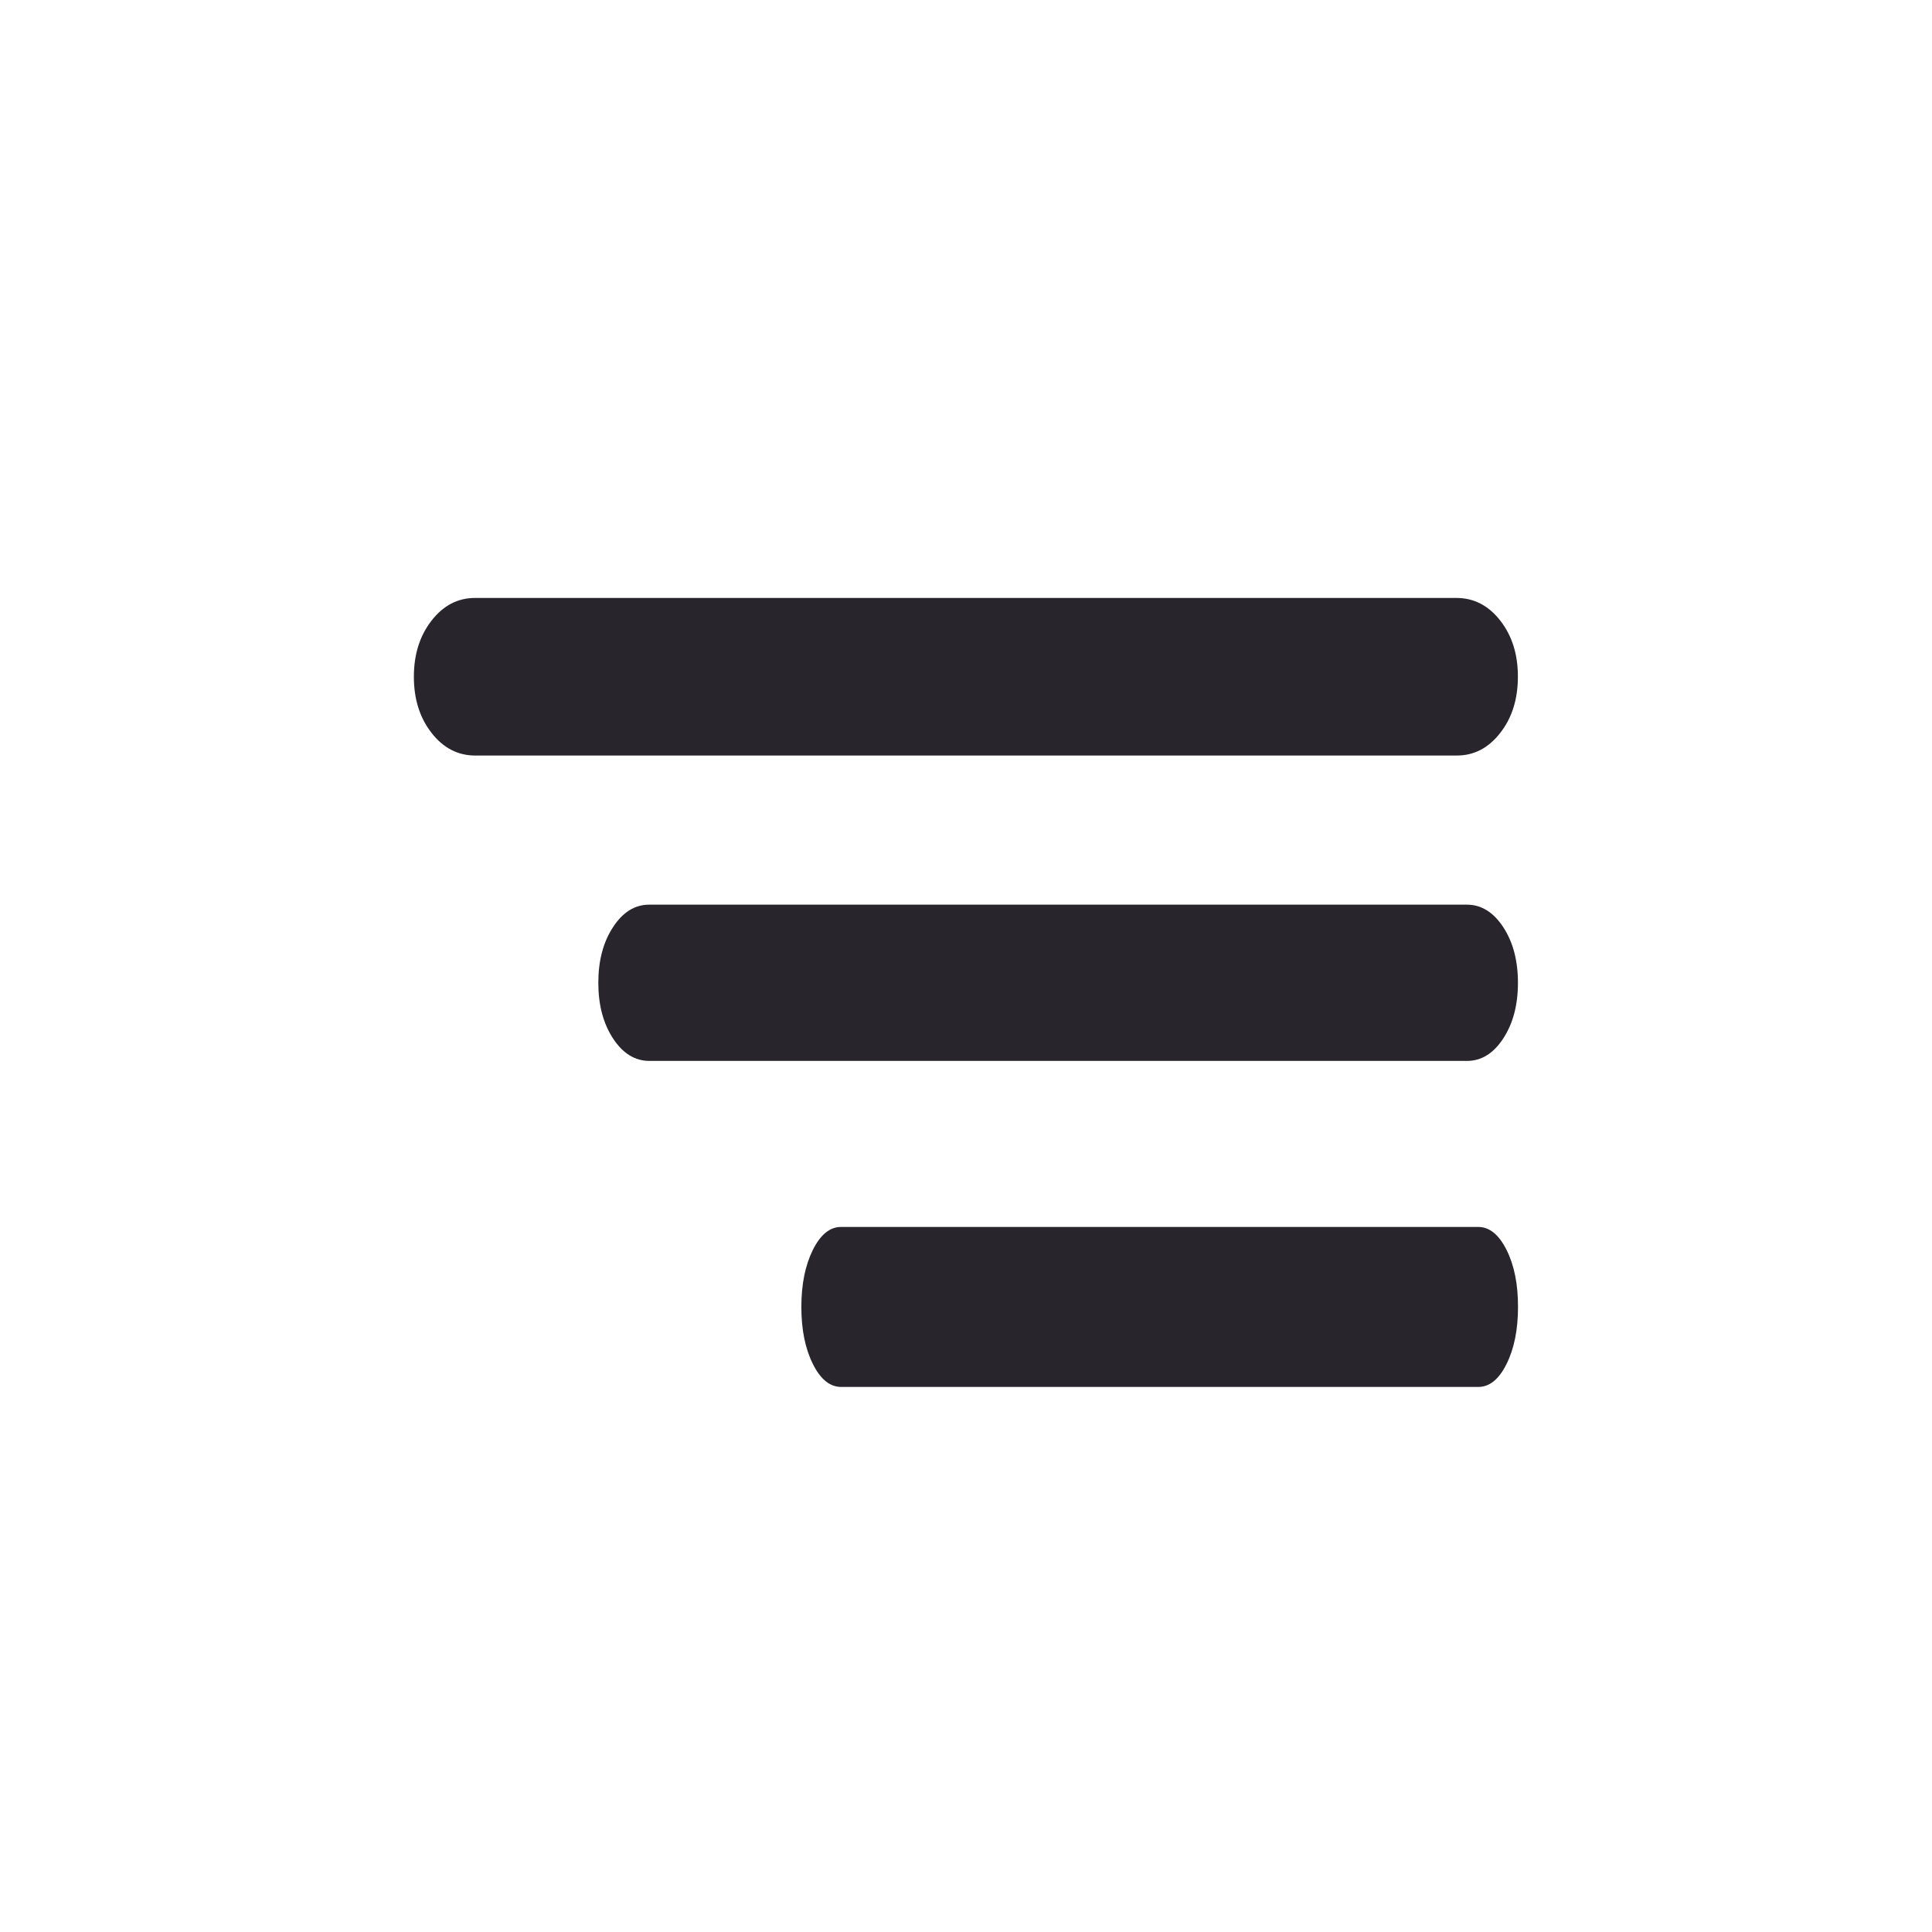 <svg width="32" height="32" viewBox="0 0 32 32" fill="none" xmlns="http://www.w3.org/2000/svg">
<path d="M7.871 12.514C7.584 12.514 7.342 12.389 7.147 12.138C6.952 11.888 6.855 11.578 6.855 11.209C6.855 10.839 6.953 10.529 7.148 10.279C7.343 10.028 7.584 9.903 7.871 9.904H24.125C24.413 9.904 24.655 10.03 24.85 10.28C25.045 10.531 25.142 10.84 25.141 11.209C25.141 11.579 25.044 11.889 24.849 12.139C24.654 12.39 24.413 12.515 24.125 12.514H7.871Z" fill="#29252D"/>
<path d="M10.756 17.572C10.517 17.572 10.316 17.448 10.153 17.199C9.991 16.951 9.91 16.644 9.91 16.278C9.91 15.912 9.991 15.604 10.154 15.356C10.316 15.107 10.517 14.983 10.756 14.984H24.296C24.535 14.984 24.736 15.109 24.899 15.357C25.061 15.605 25.142 15.912 25.142 16.278C25.142 16.645 25.061 16.952 24.898 17.201C24.736 17.449 24.535 17.573 24.296 17.572H10.756Z" fill="#29252D"/>
<path d="M13.933 22.972C13.746 22.972 13.589 22.845 13.463 22.59C13.336 22.336 13.273 22.022 13.273 21.647C13.273 21.272 13.337 20.957 13.463 20.703C13.59 20.448 13.746 20.321 13.933 20.322H24.484C24.671 20.322 24.827 20.45 24.954 20.704C25.081 20.958 25.144 21.273 25.143 21.647C25.143 22.023 25.08 22.337 24.953 22.592C24.827 22.846 24.67 22.973 24.484 22.972H13.933Z" fill="#29252D"/>
</svg>
